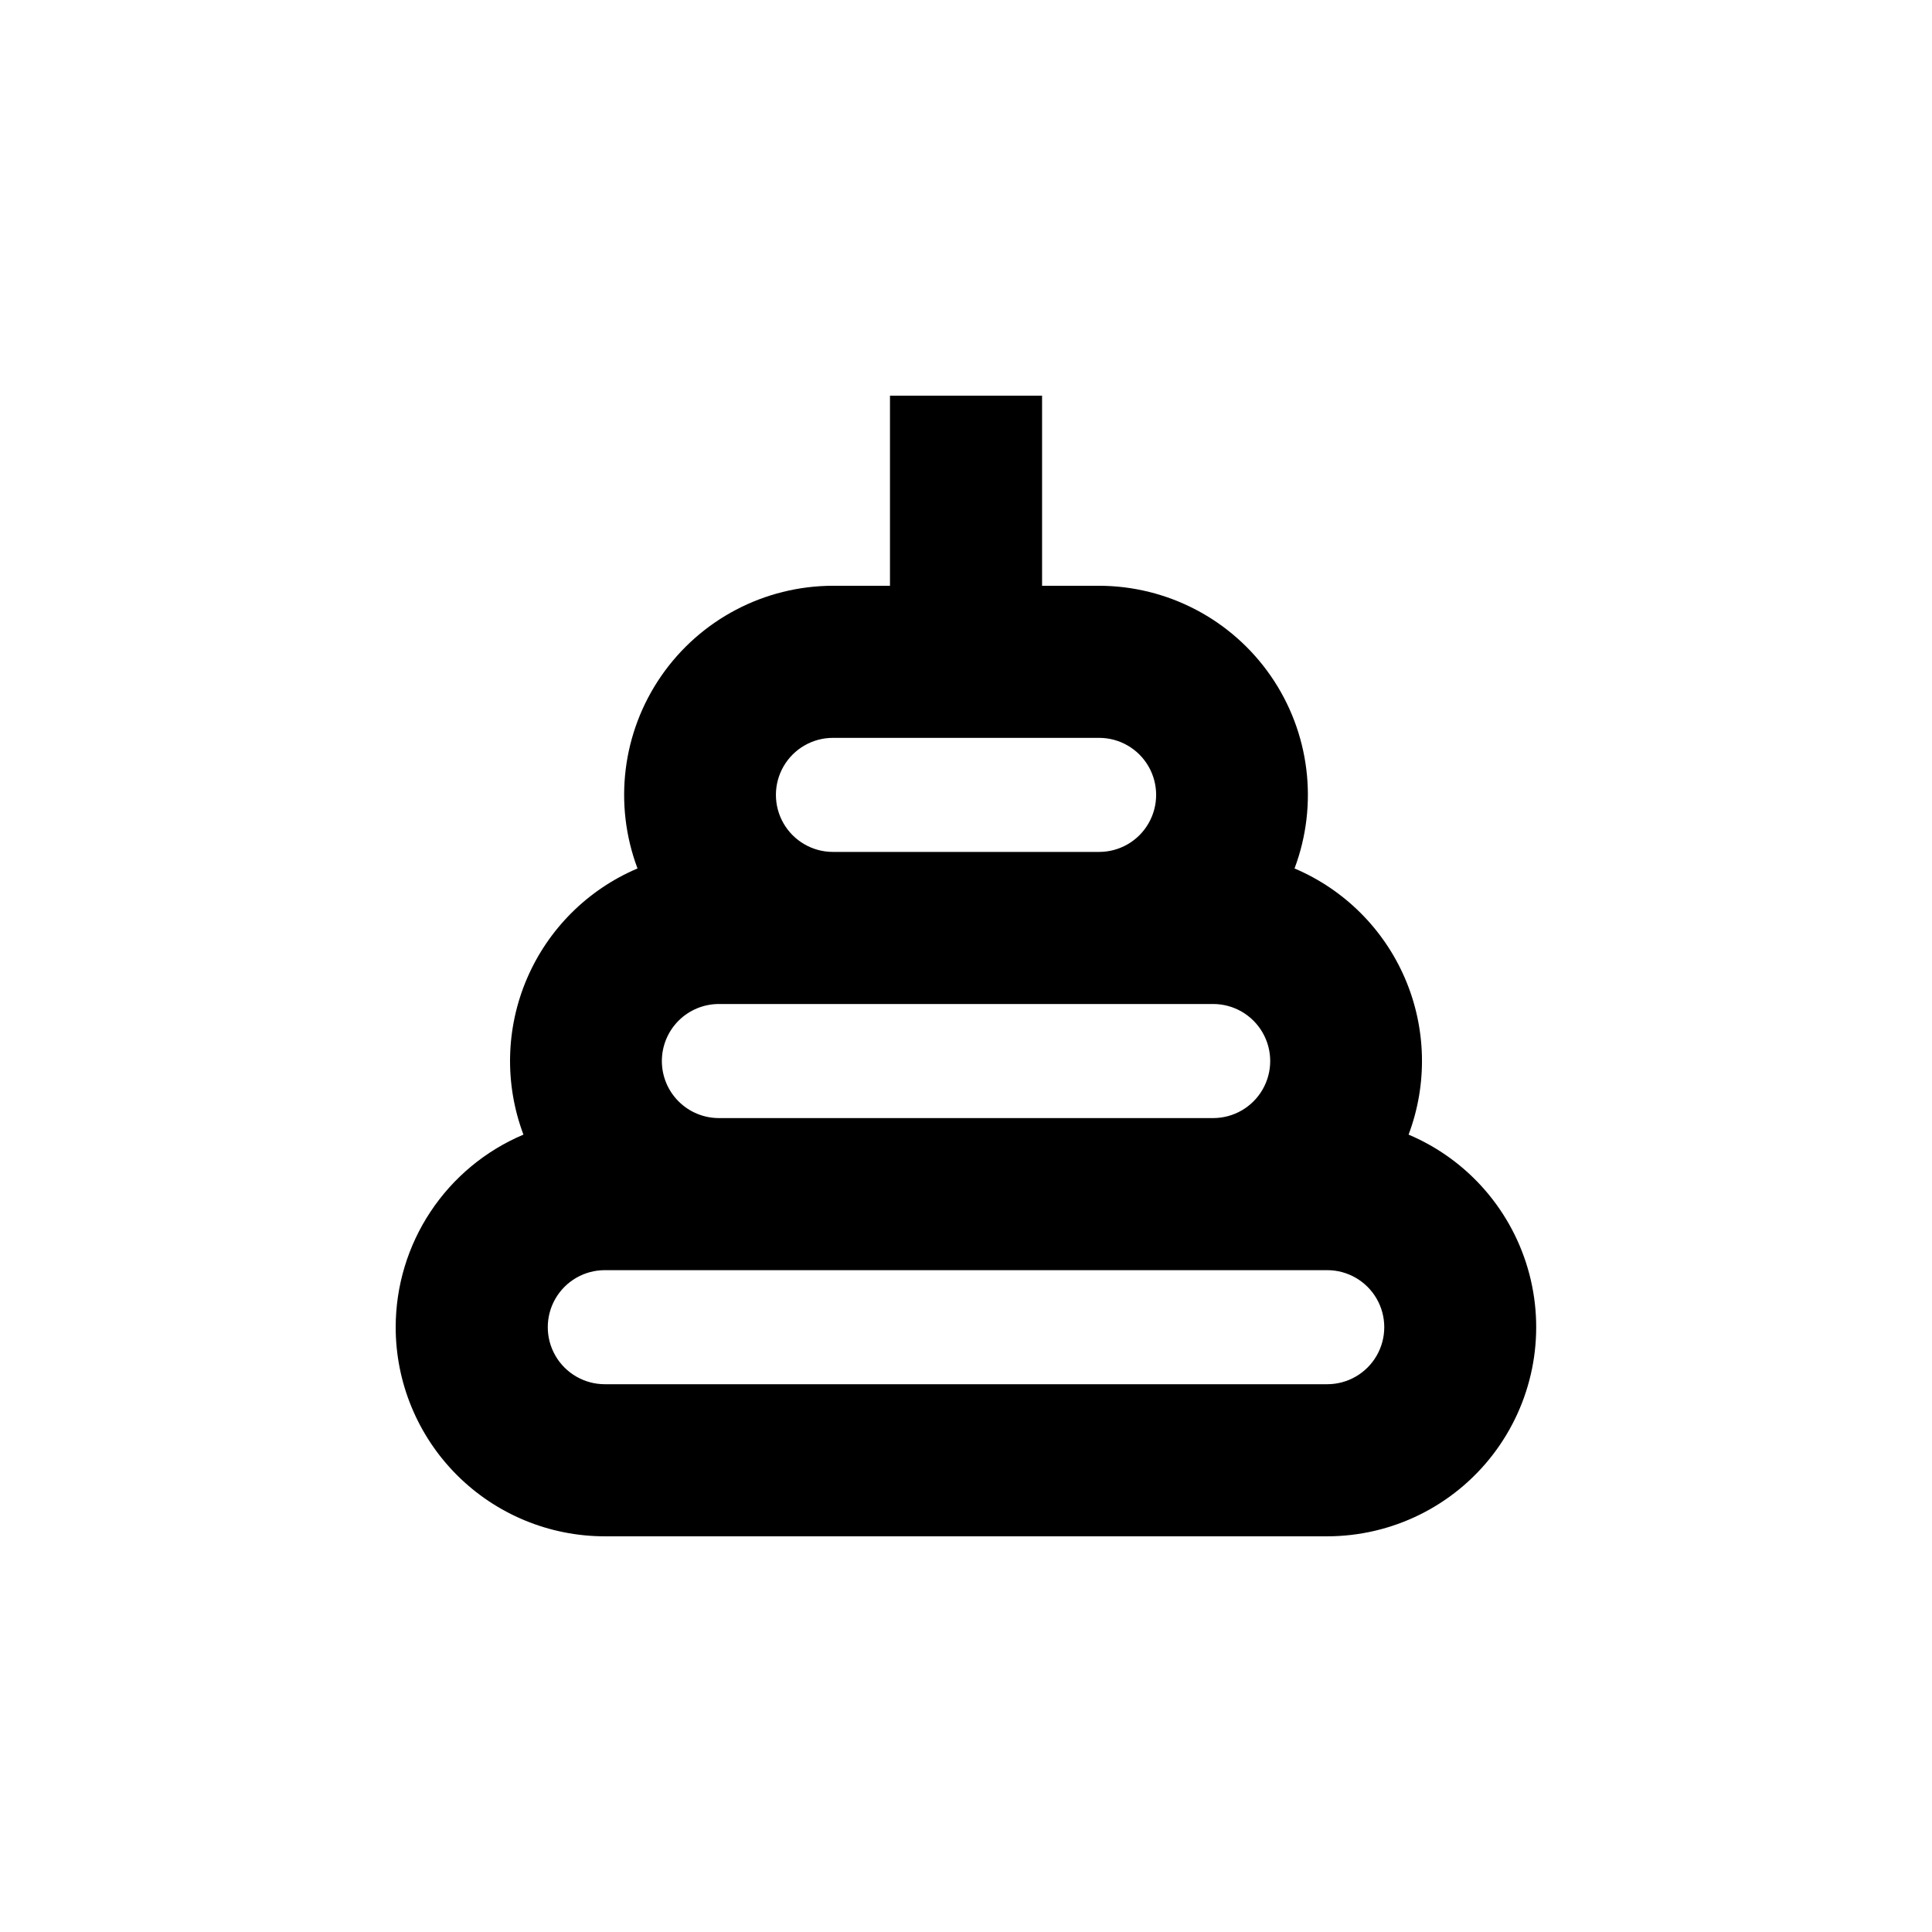 <?xml version="1.0" encoding="UTF-8"?>
<!-- Uploaded to: SVG Find, www.svgrepo.com, Generator: SVG Find Mixer Tools -->
<svg fill="#000000" width="800px" height="800px" version="1.1" viewBox="144 144 512 512" xmlns="http://www.w3.org/2000/svg">
 <path d="m248.86 495.72c0 14.699 5.84 28.793 16.23 39.188 10.395 10.391 24.492 16.23 39.188 16.23h191.45c17.176-0.012 33.375-7.984 43.855-21.59 10.484-13.602 14.07-31.297 9.707-47.91-4.363-16.609-16.184-30.262-32-36.953 5.035-13.387 4.703-28.199-0.93-41.348-5.637-13.145-16.133-23.602-29.297-29.188 6.391-17.008 4.039-36.066-6.293-51.012s-27.332-23.875-45.5-23.902h-15.113v-50.383h-40.305v50.383h-15.117c-18.168 0.027-35.168 8.957-45.5 23.902s-12.684 34.004-6.289 51.012c-13.168 5.586-23.664 16.043-29.297 29.188-5.637 13.148-5.969 27.961-0.934 41.348-10.035 4.238-18.598 11.34-24.617 20.414-6.023 9.078-9.234 19.727-9.238 30.621zm246.87 15.113h-191.45c-5.398 0-10.387-2.879-13.09-7.555-2.699-4.68-2.699-10.441 0-15.117 2.703-4.676 7.691-7.555 13.09-7.555h191.45c5.398 0 10.391 2.879 13.09 7.555 2.699 4.676 2.699 10.438 0 15.117-2.699 4.676-7.691 7.555-13.09 7.555zm-176.33-85.648c0-4.008 1.59-7.852 4.426-10.688 2.832-2.832 6.68-4.426 10.688-4.426h130.99c5.402 0 10.391 2.883 13.09 7.559 2.699 4.676 2.699 10.438 0 15.113-2.699 4.676-7.688 7.559-13.09 7.559h-130.99c-4.008 0-7.856-1.594-10.688-4.43-2.836-2.832-4.426-6.676-4.426-10.688zm45.344-85.648 70.531 0.004c5.398 0 10.391 2.879 13.09 7.555 2.699 4.676 2.699 10.438 0 15.113-2.699 4.68-7.691 7.559-13.09 7.559h-70.535c-5.398 0-10.387-2.879-13.09-7.559-2.699-4.676-2.699-10.438 0-15.113 2.703-4.676 7.691-7.555 13.09-7.555z"/>
</svg>